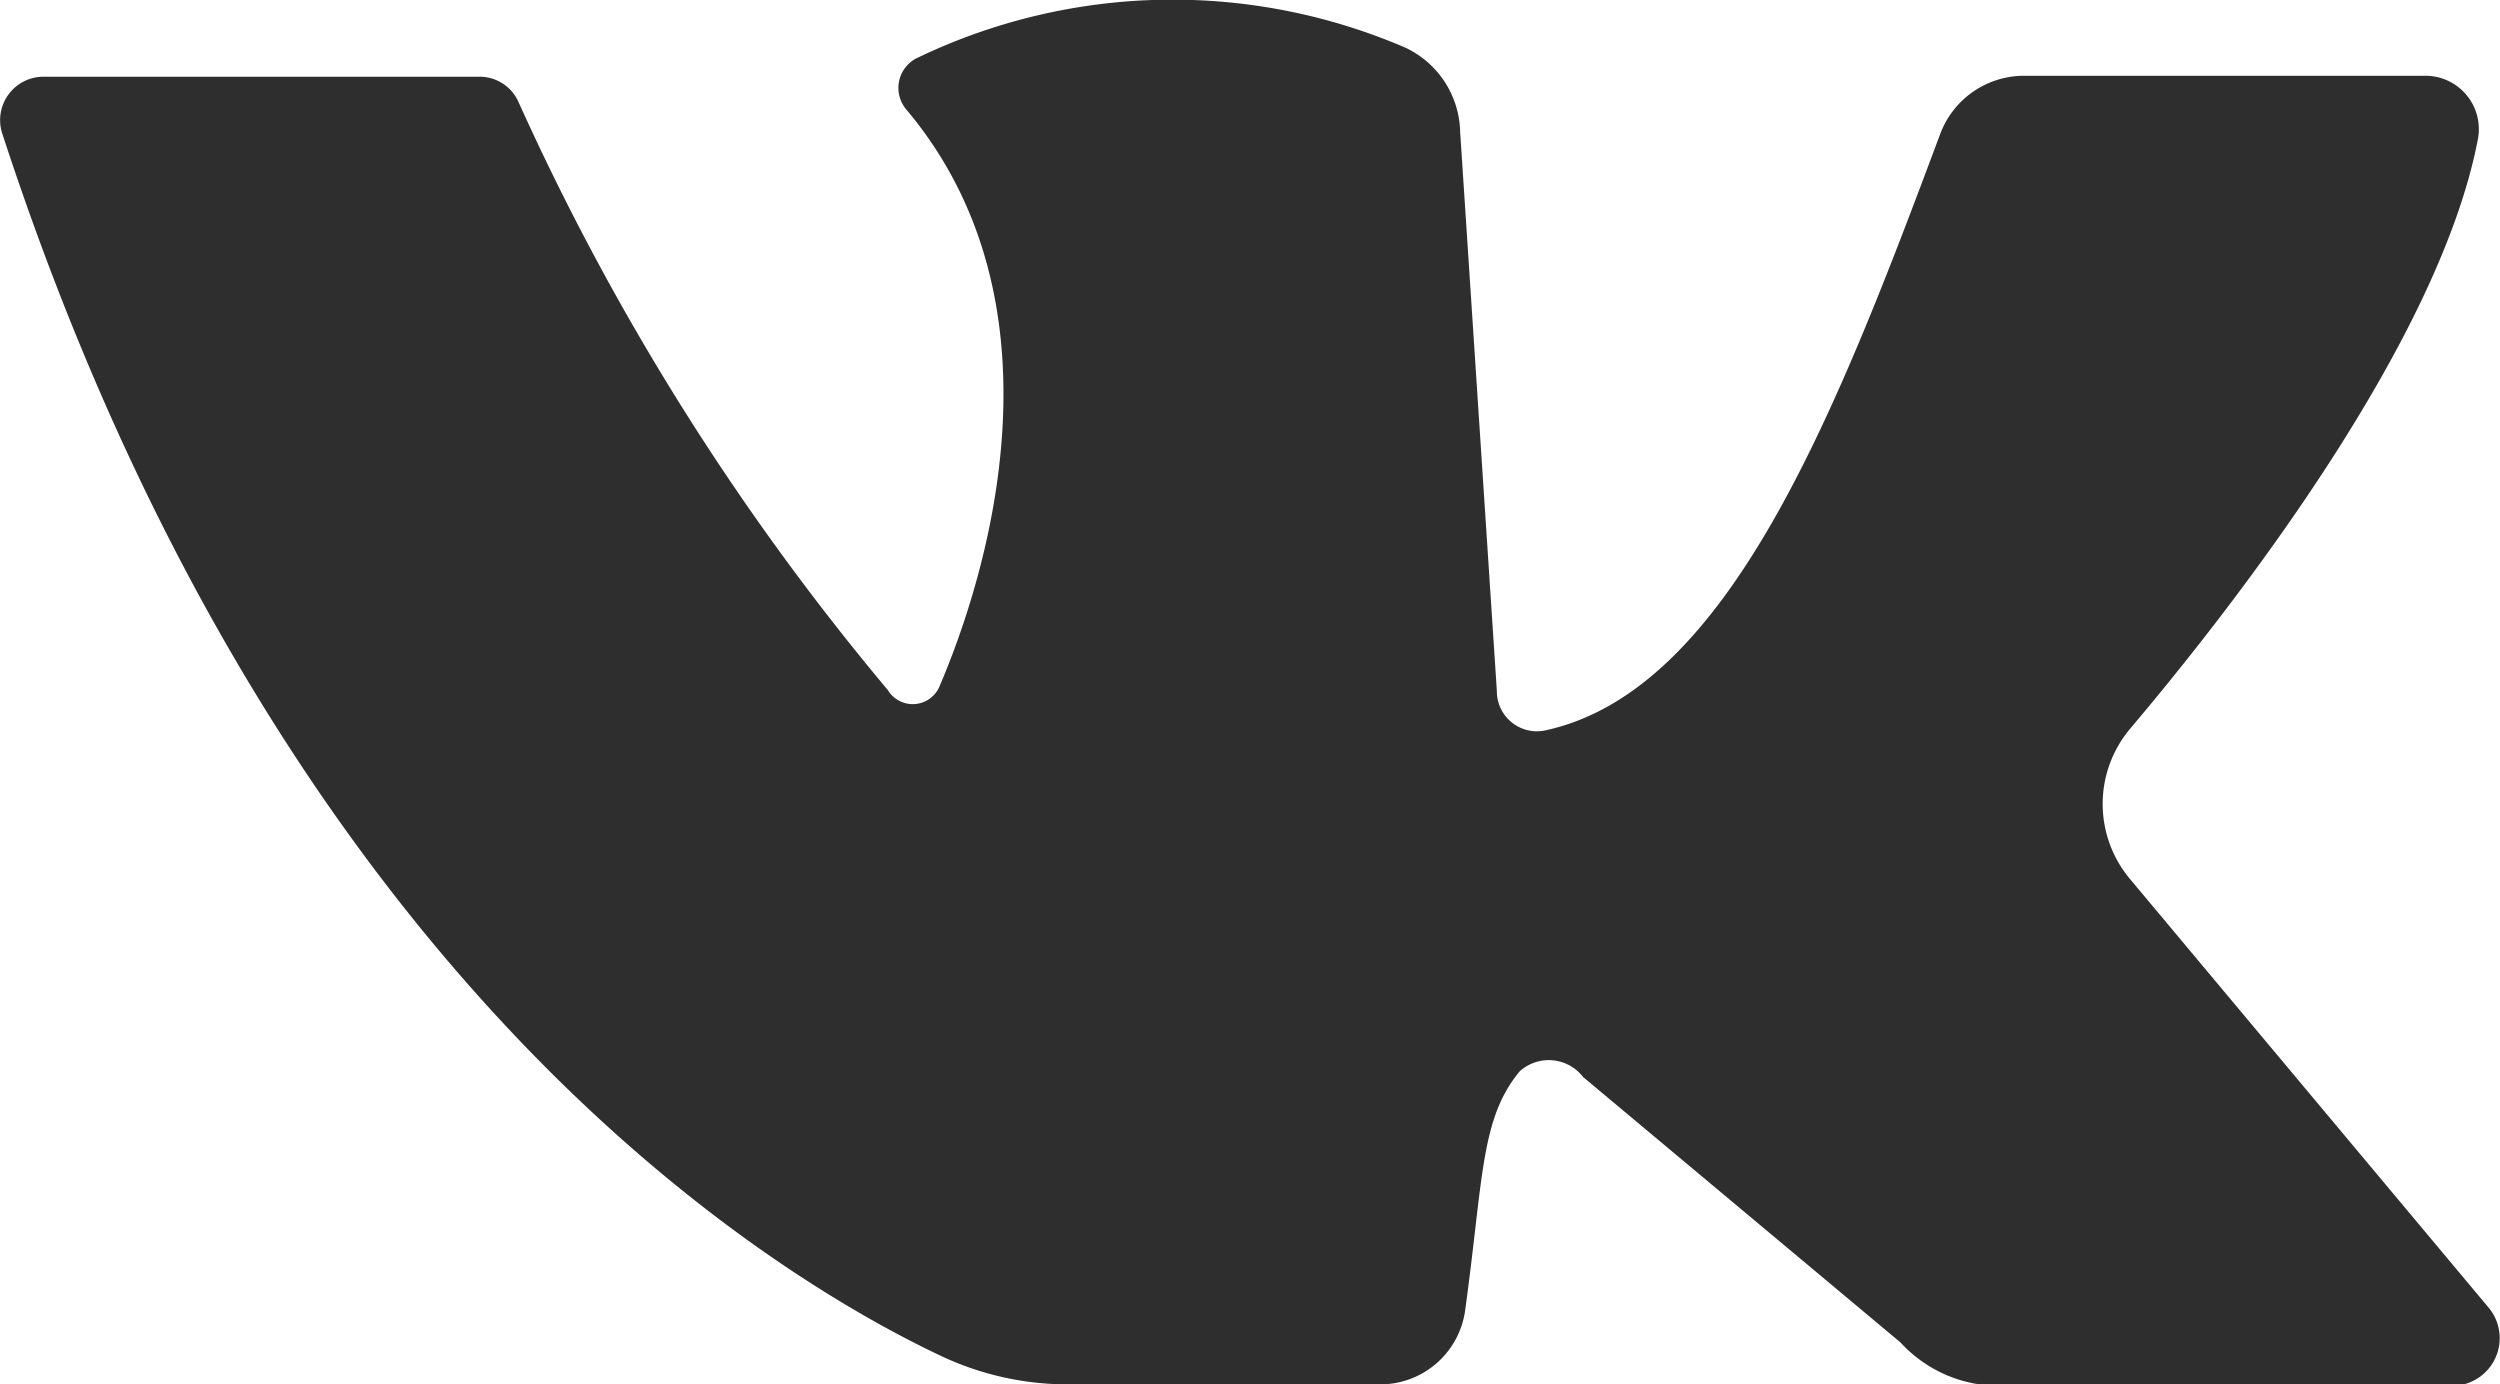 <?xml version="1.0" encoding="UTF-8"?> <svg xmlns="http://www.w3.org/2000/svg" viewBox="0 0 52.46 29.05"> <defs> <style>.cls-1{fill:#2e2e2e;}</style> </defs> <g id="Слой_2" data-name="Слой 2"> <g id="OBJECTS"> <path class="cls-1" d="M.92,1.61h9.14a.89.89,0,0,1,.82.53,53.34,53.34,0,0,0,7.75,12.34.61.61,0,0,0,1.09-.09c1-2.34,2.74-8-.7-12.09a.7.7,0,0,1,.26-1.1A12.35,12.35,0,0,1,29.49,1a2,2,0,0,1,1.15,1.77l.77,11.73a.84.84,0,0,0,1,.83c3.82-.81,6.07-6.53,8.3-12.51a1.88,1.88,0,0,1,1.76-1.23h8.42A1.12,1.12,0,0,1,52,2.9c-.8,4.24-5.06,9.74-7.3,12.39a2.45,2.45,0,0,0,0,3.16l7.53,9a1,1,0,0,1-.76,1.63H41.94a2.8,2.8,0,0,1-2.06-.91L33.22,22.6a.91.91,0,0,0-1.33-.12c-.83,1-.76,2.24-1.15,5.05a1.8,1.8,0,0,1-1.8,1.52H22.42a6.24,6.24,0,0,1-2.68-.6C16,26.68,5.79,20.4.05,2.81A.91.91,0,0,1,.92,1.61Z"></path> </g> </g> </svg> 